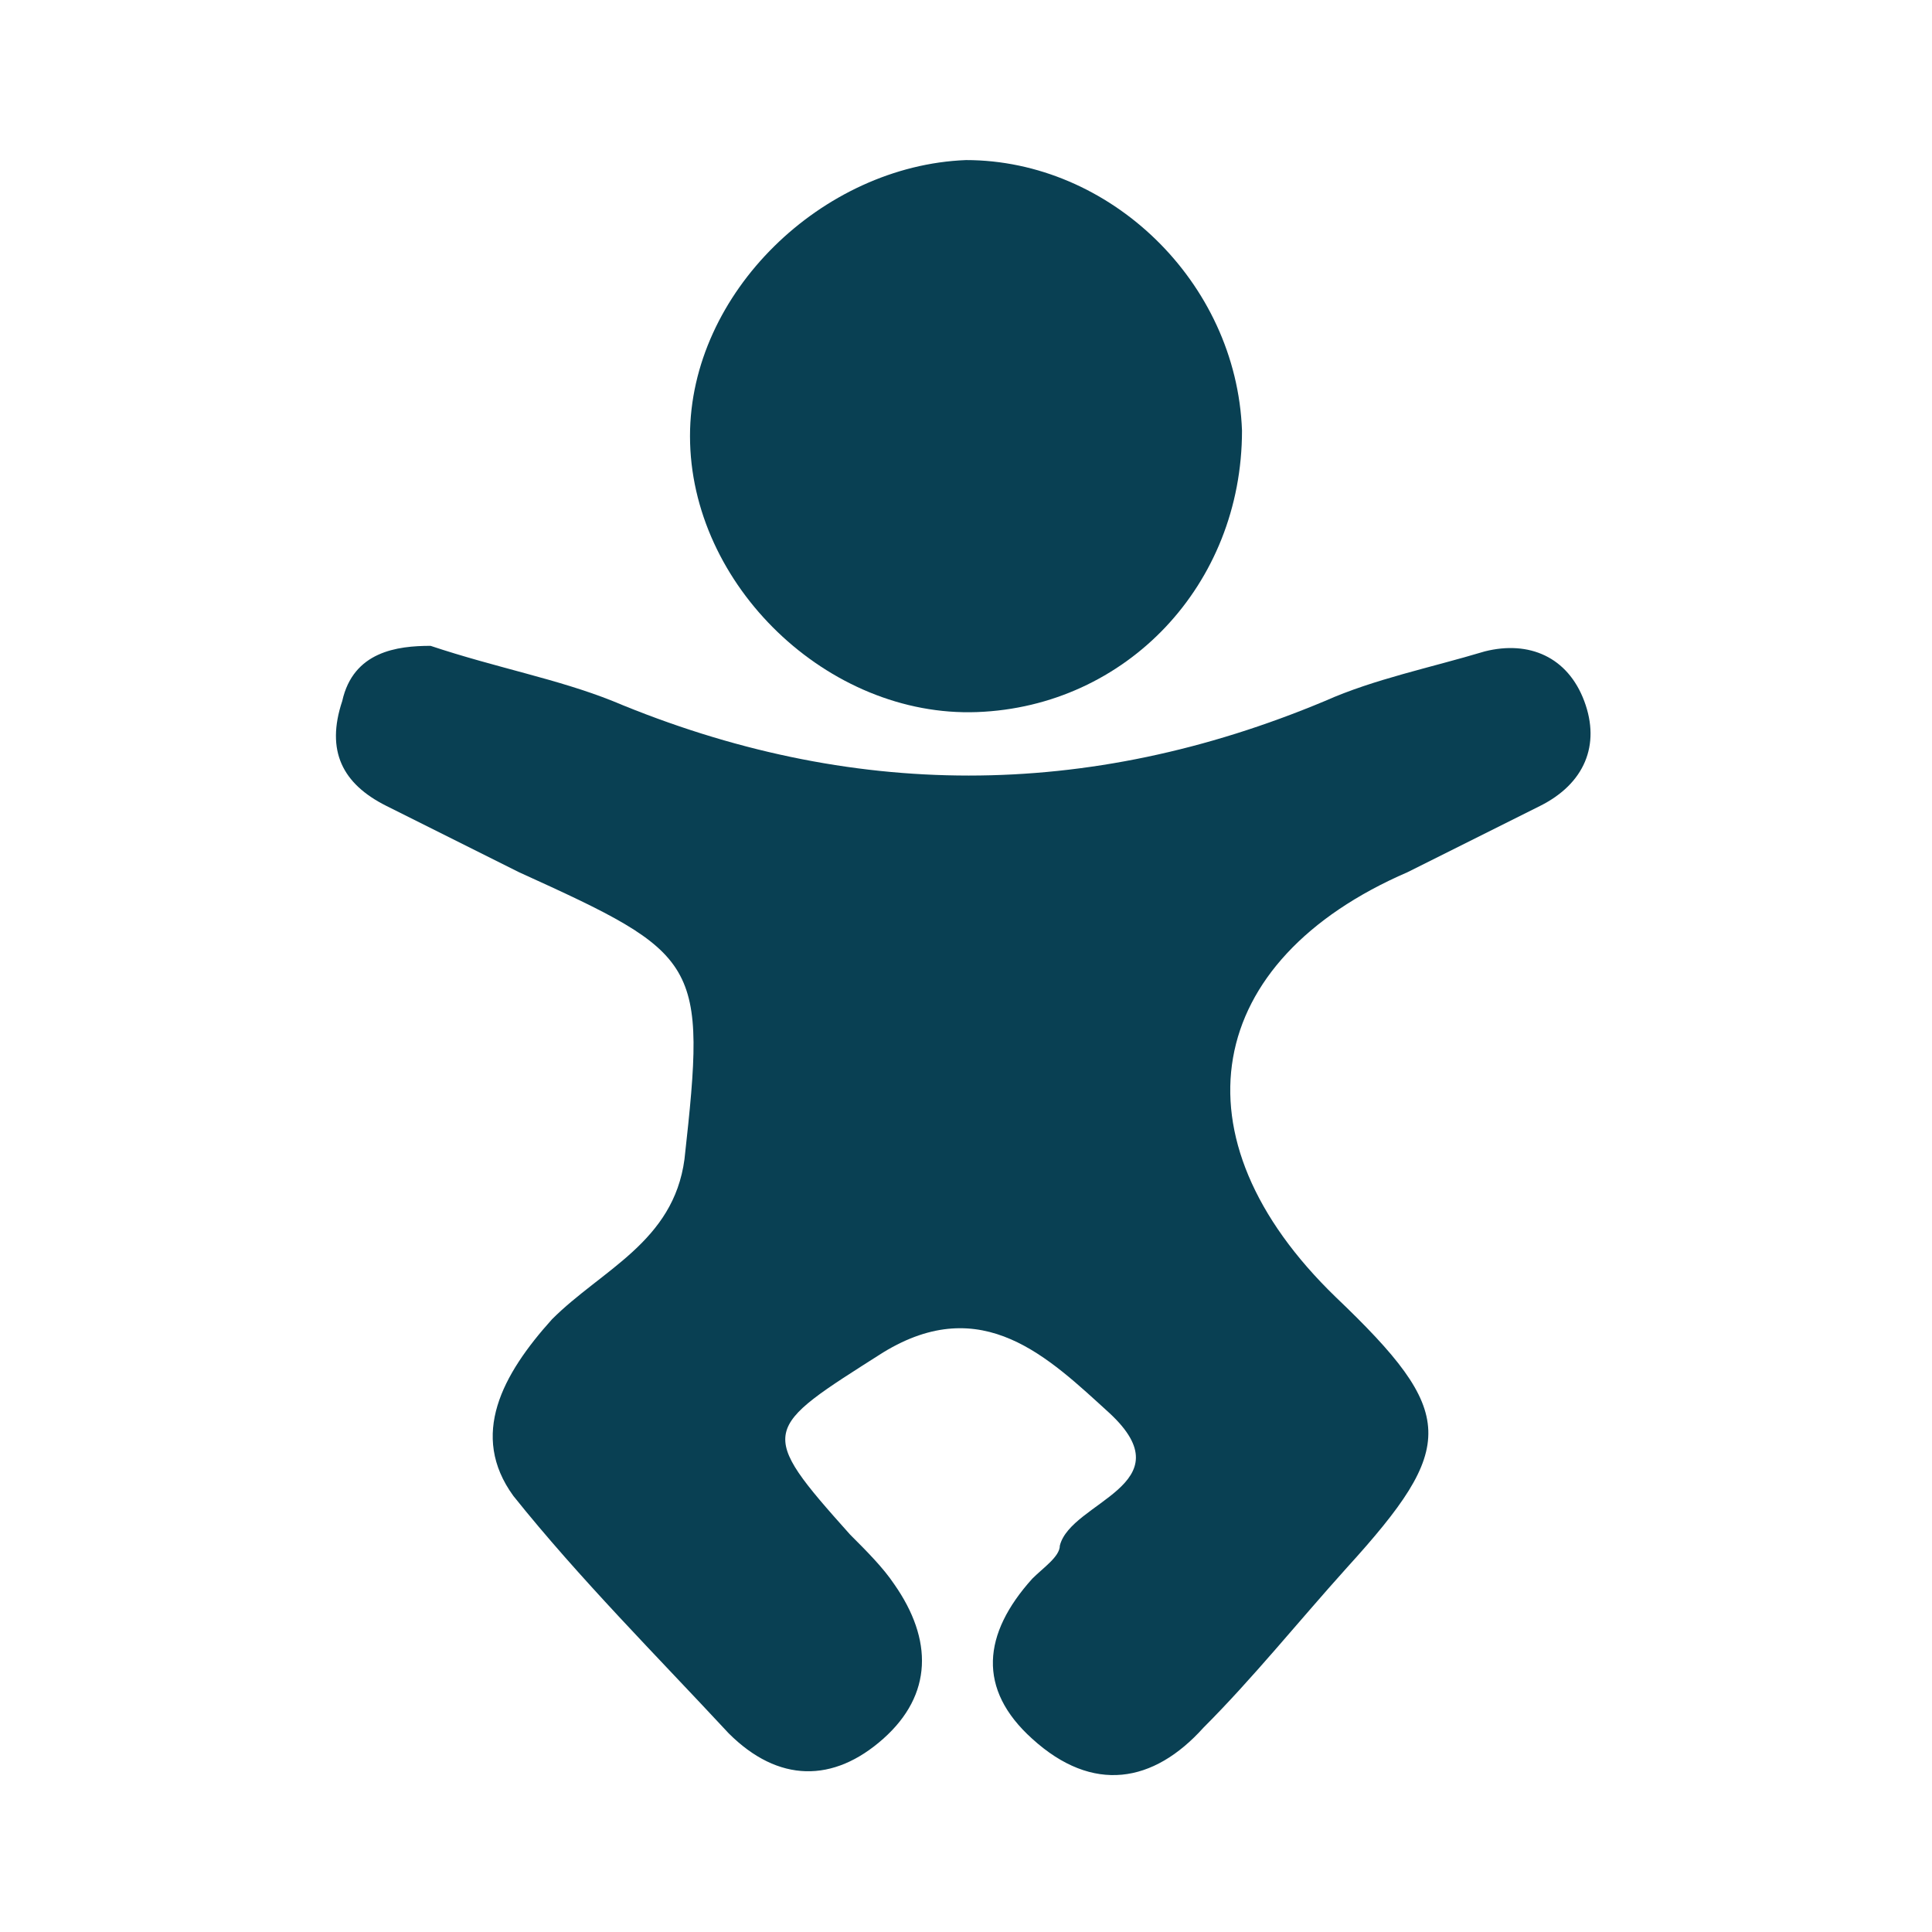 <?xml version="1.0" encoding="utf-8"?>
<!-- Generator: Adobe Illustrator 23.0.3, SVG Export Plug-In . SVG Version: 6.00 Build 0)  -->
<svg version="1.1" id="Livello_1" xmlns="http://www.w3.org/2000/svg" xmlns:xlink="http://www.w3.org/1999/xlink" x="0px" y="0px"
	 viewBox="0 0 35 35" style="enable-background:new 0 0 35 35;" xml:space="preserve">
<style type="text/css">
	.st0{fill:#094053;}
</style>
<g>
	<path class="st0" d="M7.8,11.7c1.2,0.4,2.3,0.6,3.3,1c4.3,1.8,8.6,1.8,12.9,0c0.9-0.4,1.9-0.6,2.9-0.9c0.8-0.2,1.5,0.1,1.8,0.9
		c0.3,0.8,0,1.5-0.8,1.9s-1.6,0.8-2.4,1.2c-3.7,1.6-4.3,4.8-1.3,7.7c2.2,2.1,2.2,2.7,0.2,4.9c-0.9,1-1.7,2-2.6,2.9
		c-0.9,1-2,1.2-3.1,0.2c-1-0.9-0.9-1.9,0-2.9c0.2-0.2,0.5-0.4,0.5-0.6c0.2-0.8,2.3-1.1,0.9-2.4c-1.1-1-2.3-2.2-4.1-1.1
		c-2.2,1.4-2.3,1.4-0.6,3.3c0.3,0.3,0.6,0.6,0.8,0.9c0.7,1,0.7,2-0.2,2.8c-0.9,0.8-1.9,0.8-2.8-0.1c-1.3-1.4-2.7-2.8-3.9-4.3
		C8.5,26,9.1,24.9,10,23.9c0.9-0.9,2.2-1.4,2.4-2.9c0.4-3.6,0.3-3.7-3-5.2C8.6,15.4,7.8,15,7,14.6s-1.1-1-0.8-1.9
		C6.4,11.8,7.2,11.7,7.8,11.7z"/>
	<path class="st0" d="M22.5,7.8c0,2.8-2.1,5-4.8,5.1c-2.7,0.1-5.2-2.3-5.2-5c0-2.6,2.4-4.9,5-5C20.1,2.9,22.4,5.1,22.5,7.8z"/>
</g>
</svg>
